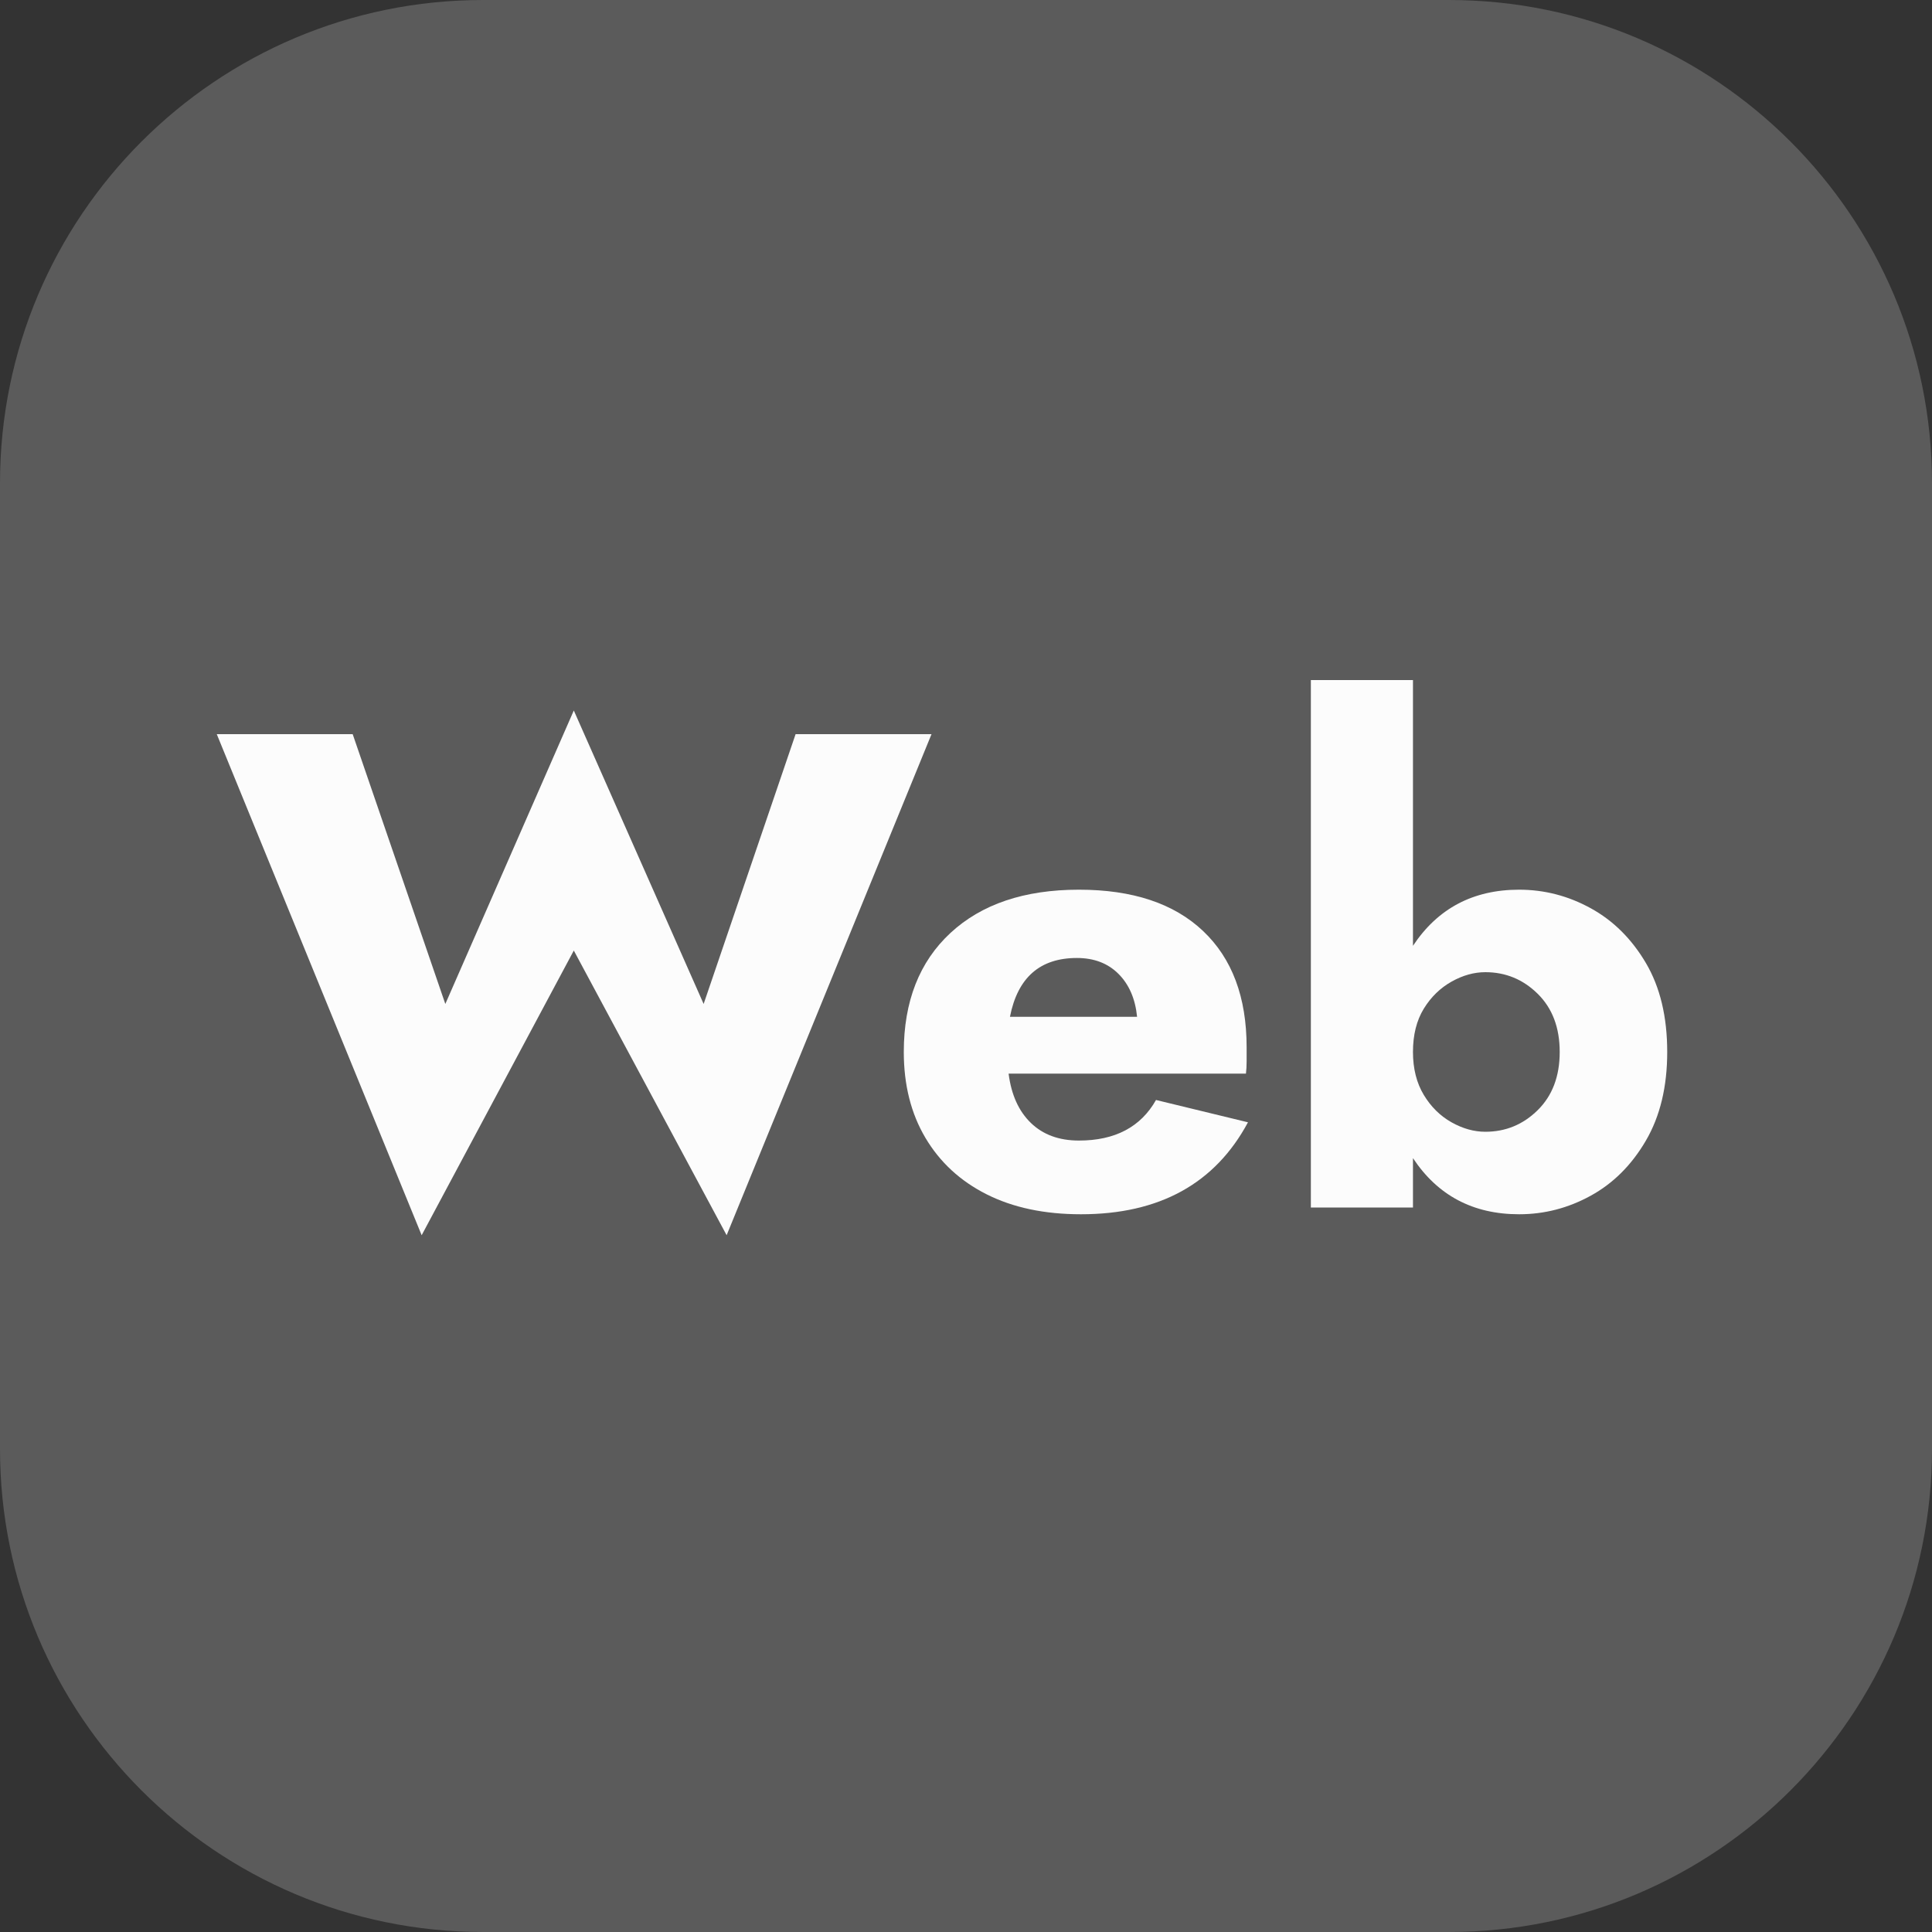 <?xml version="1.0" encoding="UTF-8" standalone="no"?><!DOCTYPE svg PUBLIC "-//W3C//DTD SVG 1.1//EN" "http://www.w3.org/Graphics/SVG/1.1/DTD/svg11.dtd"><svg width="100%" height="100%" viewBox="0 0 40 40" version="1.1" xmlns="http://www.w3.org/2000/svg" xmlns:xlink="http://www.w3.org/1999/xlink" xml:space="preserve" xmlns:serif="http://www.serif.com/" style="fill-rule:evenodd;clip-rule:evenodd;stroke-linejoin:round;stroke-miterlimit:2;"><rect x="0" y="0" width="40" height="40" fill="#333333" stroke="none"/><g id="Web"><path id="Rectangle_304" d="M40,10c0,-5.519 -4.481,-10 -10,-10l-20,0c-5.519,0 -10,4.481 -10,10l0,20c0,5.519 4.481,10 10,10l20,0c5.519,0 10,-4.481 10,-10l0,-20Z" style="fill:#fcfcfc;fill-opacity:0.2;"/><g><path d="M14.568,20.786l1.904,-5.586l2.814,0l-4.242,10.374l-3.164,-5.894l-3.15,5.894l-4.242,-10.374l2.814,0l1.918,5.586l2.66,-6.076l2.688,6.076Z" style="fill:#fcfcfc;fill-rule:nonzero;"/><path d="M22.38,25.14c-0.756,-0 -1.407,-0.138 -1.953,-0.413c-0.546,-0.275 -0.968,-0.665 -1.267,-1.169c-0.299,-0.504 -0.448,-1.097 -0.448,-1.778c0,-1.045 0.322,-1.867 0.966,-2.464c0.644,-0.597 1.531,-0.896 2.66,-0.896c1.111,0 1.967,0.285 2.569,0.854c0.602,0.569 0.903,1.372 0.903,2.408l0,0.294c0,0.093 -0.005,0.177 -0.014,0.252l-4.914,0c0.056,0.439 0.21,0.779 0.462,1.022c0.252,0.243 0.583,0.364 0.994,0.364c0.747,0 1.279,-0.28 1.596,-0.84l1.904,0.462c-0.681,1.269 -1.834,1.904 -3.458,1.904Zm-0.084,-5.306c-0.765,0 -1.227,0.406 -1.386,1.218l2.632,0c-0.037,-0.373 -0.166,-0.67 -0.385,-0.889c-0.219,-0.219 -0.506,-0.329 -0.861,-0.329Z" style="fill:#fcfcfc;fill-rule:nonzero;"/><path d="M34.518,21.78c0,0.719 -0.147,1.33 -0.441,1.834c-0.294,0.504 -0.674,0.884 -1.141,1.141c-0.467,0.257 -0.961,0.385 -1.484,0.385c-0.952,-0 -1.685,-0.387 -2.198,-1.162l0,1.022l-2.114,-0l0,-10.92l2.114,-0l0,5.502c0.513,-0.775 1.246,-1.162 2.198,-1.162c0.523,-0 1.017,0.128 1.484,0.385c0.467,0.257 0.847,0.635 1.141,1.134c0.294,0.499 0.441,1.113 0.441,1.841Zm-2.226,-0c0,-0.504 -0.152,-0.905 -0.455,-1.204c-0.303,-0.299 -0.665,-0.448 -1.085,-0.448c-0.233,-0 -0.467,0.065 -0.7,0.196c-0.233,0.131 -0.425,0.317 -0.574,0.56c-0.149,0.243 -0.224,0.541 -0.224,0.896c0,0.345 0.075,0.642 0.224,0.889c0.149,0.247 0.341,0.436 0.574,0.567c0.233,0.131 0.467,0.196 0.7,0.196c0.42,-0 0.782,-0.149 1.085,-0.448c0.303,-0.299 0.455,-0.7 0.455,-1.204Z" style="fill:#fcfcfc;fill-rule:nonzero;"/></g></g></svg>
